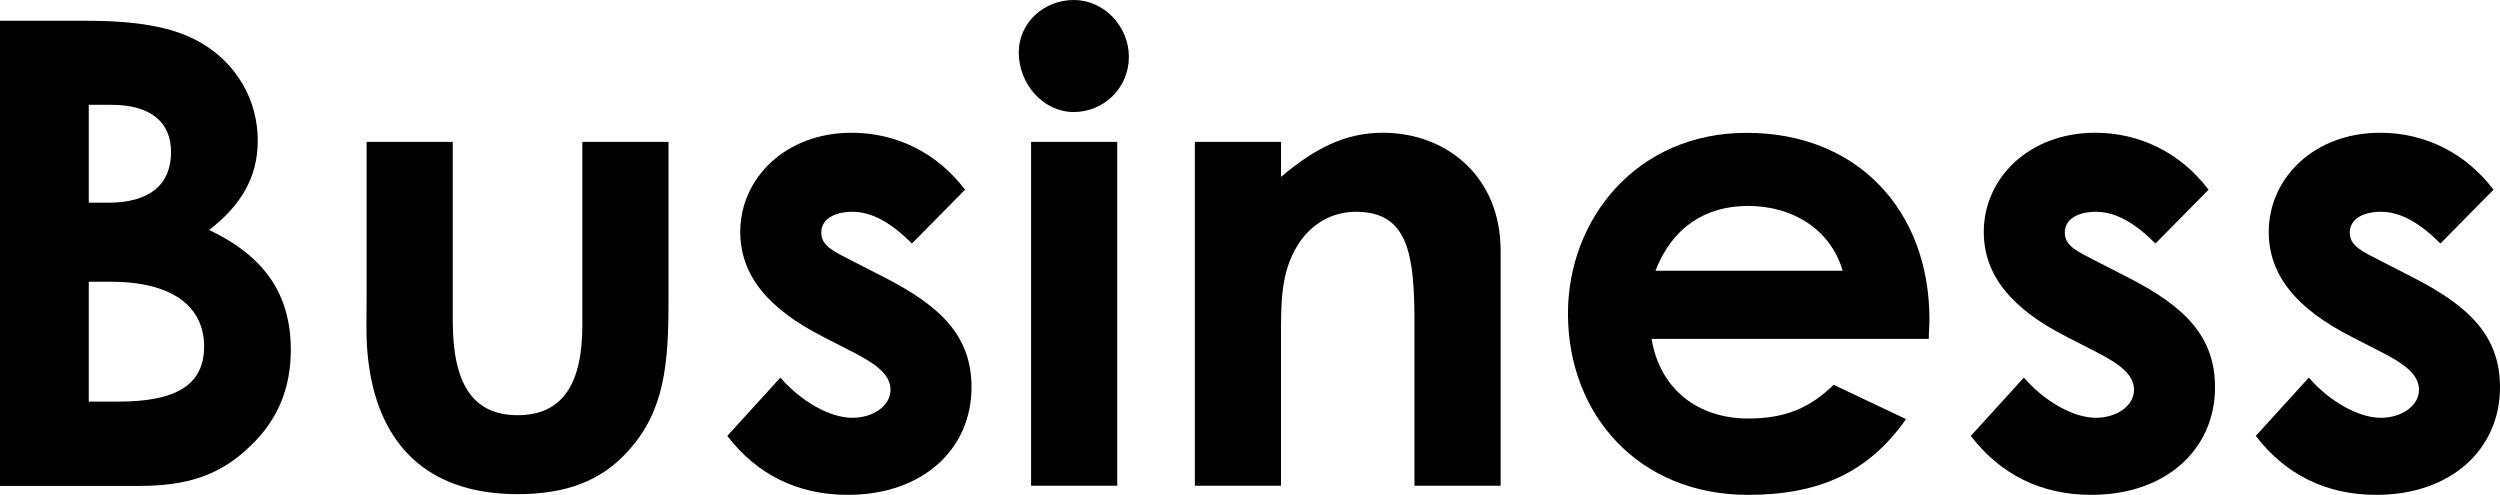 <?xml version="1.0" encoding="UTF-8"?>
<svg id="_レイヤー_2" data-name="レイヤー 2" xmlns="http://www.w3.org/2000/svg" viewBox="0 0 316 62.55">
  <g id="_レイヤー_1-2" data-name="レイヤー 1">
    <g>
      <path d="M0,61.4V2.62h10.72c6.14,0,11.13.65,14.82,2.87,4.42,2.62,7.04,7.2,7.04,12.28,0,4.67-2.13,8.19-6.14,11.3,6.88,3.27,10.32,8.02,10.32,15.15,0,4.83-1.64,8.84-5.08,12.12-3.93,3.85-8.19,5.08-14.16,5.08H0ZM11.22,13.26v12.36h2.46c5.24,0,7.94-2.29,7.94-6.39,0-3.77-2.54-5.98-7.53-5.98h-2.87ZM11.22,35.61v15.15h3.77c7.04,0,10.81-1.96,10.81-6.96s-3.93-8.19-11.79-8.19h-2.78Z"/>
      <path d="M46.34,17.93h10.89v22.68c0,7.78,2.46,11.87,8.19,11.87s8.19-4.01,8.19-11.38v-23.17h10.89v20.06c0,8.02-.49,13.92-5.08,18.99-3.44,3.85-7.94,5.48-14,5.48-10.48,0-16.95-5.32-18.67-15.47-.57-3.52-.41-5.57-.41-9.17v-19.89Z"/>
      <path d="M104.05,42.57c-6.96-3.52-10.48-7.78-10.48-13.26,0-6.8,5.73-12.53,14.08-12.53,5.65,0,10.81,2.54,14.33,7.2l-6.71,6.8c-2.46-2.46-4.91-4.01-7.53-4.01-2.21,0-3.93.9-3.93,2.62s1.56,2.37,3.93,3.6l4.01,2.05c7.2,3.68,11.05,7.45,11.05,13.92,0,7.78-6.14,13.59-15.64,13.59-6.3,0-11.46-2.54-15.23-7.45l6.71-7.37c2.54,2.95,6.22,5.08,9.09,5.08,2.7,0,4.83-1.56,4.83-3.52s-1.8-3.27-4.83-4.83l-3.68-1.88Z"/>
      <path d="M142.69,7.2c0,3.85-3.11,6.96-6.96,6.96s-6.96-3.52-6.96-7.53c0-3.77,3.19-6.63,6.96-6.63s6.96,3.27,6.96,7.2ZM130.33,17.93h10.89v43.47h-10.89V17.93Z"/>
      <path d="M161.93,22.35c4.17-3.52,8.02-5.57,12.85-5.57,8.1,0,14.9,5.57,14.9,14.9v29.72h-10.89v-20.55c0-8.6-.74-14.08-7.37-14.08-3.03,0-5.65,1.47-7.37,4.18-2.21,3.52-2.13,7.45-2.13,11.95v18.5h-10.89V17.93h10.89v4.42Z"/>
      <path d="M240.93,52.97c-4.67,6.63-10.81,9.58-19.98,9.58-13.84,0-22.76-10.15-22.76-22.92,0-11.87,8.6-22.84,22.6-22.84s23.09,9.82,23.09,23.58c0,.98-.08,1.47-.08,2.46h-35.04c1.06,6.47,5.98,10.07,12.2,10.07,4.67,0,7.78-1.31,10.81-4.26l9.17,4.34ZM232.91,34.22c-1.47-5.08-6.14-8.19-11.95-8.19-5.4,0-9.58,2.7-11.71,8.19h23.66Z"/>
      <path d="M261.23,42.57c-6.96-3.52-10.48-7.78-10.48-13.26,0-6.8,5.73-12.53,14.08-12.53,5.65,0,10.81,2.54,14.33,7.2l-6.71,6.8c-2.46-2.46-4.91-4.01-7.53-4.01-2.21,0-3.93.9-3.93,2.62s1.56,2.37,3.93,3.6l4.01,2.05c7.2,3.68,11.05,7.45,11.05,13.92,0,7.78-6.14,13.59-15.64,13.59-6.3,0-11.46-2.54-15.23-7.45l6.71-7.37c2.54,2.95,6.22,5.08,9.09,5.08,2.7,0,4.83-1.56,4.83-3.52s-1.8-3.27-4.83-4.83l-3.68-1.88Z"/>
      <path d="M297.25,42.57c-6.96-3.52-10.48-7.78-10.48-13.26,0-6.8,5.73-12.53,14.08-12.53,5.65,0,10.81,2.54,14.33,7.2l-6.71,6.8c-2.46-2.46-4.91-4.01-7.53-4.01-2.21,0-3.93.9-3.93,2.62s1.56,2.37,3.93,3.6l4.01,2.05c7.2,3.68,11.05,7.45,11.05,13.92,0,7.78-6.14,13.59-15.64,13.59-6.3,0-11.46-2.54-15.23-7.45l6.71-7.37c2.54,2.95,6.22,5.08,9.09,5.08,2.7,0,4.83-1.56,4.83-3.52s-1.8-3.27-4.83-4.83l-3.68-1.88Z"/>
    </g>
  </g>
</svg>